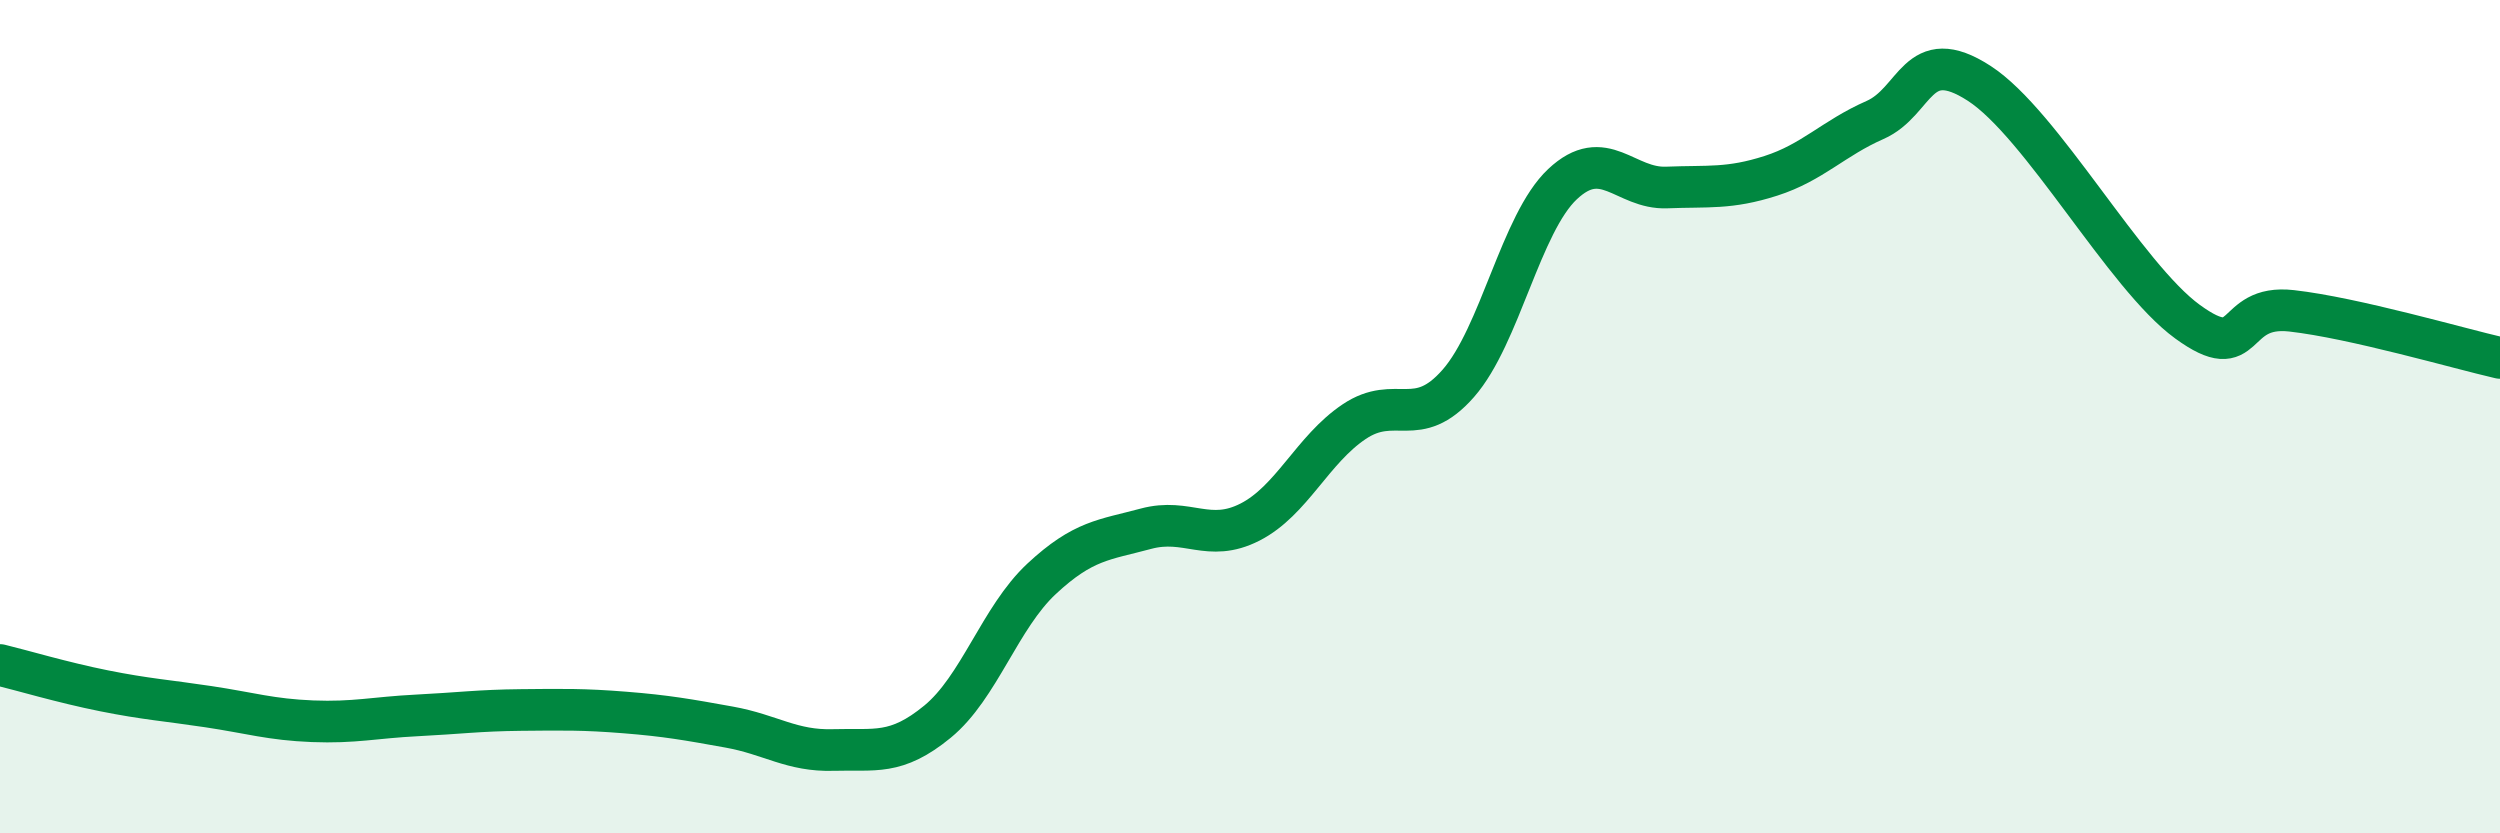 
    <svg width="60" height="20" viewBox="0 0 60 20" xmlns="http://www.w3.org/2000/svg">
      <path
        d="M 0,15.96 C 0.5,16.08 1.5,16.38 2.5,16.58 C 3.5,16.78 4,16.81 5,16.96 C 6,17.11 6.5,17.27 7.5,17.31 C 8.5,17.35 9,17.22 10,17.17 C 11,17.12 11.5,17.05 12.5,17.04 C 13.5,17.03 14,17.02 15,17.1 C 16,17.18 16.5,17.27 17.5,17.45 C 18.5,17.63 19,18.03 20,18 C 21,17.97 21.5,18.14 22.5,17.32 C 23.5,16.5 24,14.82 25,13.89 C 26,12.96 26.5,12.96 27.5,12.69 C 28.5,12.42 29,13.04 30,12.53 C 31,12.02 31.5,10.79 32.5,10.12 C 33.5,9.45 34,10.34 35,9.2 C 36,8.06 36.5,5.36 37.5,4.42 C 38.5,3.48 39,4.54 40,4.5 C 41,4.46 41.5,4.54 42.5,4.22 C 43.5,3.9 44,3.32 45,2.88 C 46,2.44 46,1.03 47.5,2 C 49,2.97 51,6.63 52.5,7.72 C 54,8.81 53.5,7.29 55,7.46 C 56.5,7.63 59,8.36 60,8.59L60 20L0 20Z"
        fill="#008740"
        opacity="0.1"
        stroke-linecap="round"
        stroke-linejoin="round"
      />
      <path
        d="M 0,15.96 C 0.5,16.08 1.5,16.38 2.5,16.58 C 3.5,16.78 4,16.81 5,16.96 C 6,17.11 6.5,17.27 7.5,17.31 C 8.5,17.35 9,17.22 10,17.17 C 11,17.12 11.5,17.05 12.5,17.04 C 13.5,17.03 14,17.02 15,17.1 C 16,17.18 16.5,17.27 17.5,17.45 C 18.5,17.63 19,18.03 20,18 C 21,17.97 21.5,18.14 22.5,17.32 C 23.5,16.5 24,14.82 25,13.89 C 26,12.96 26.5,12.96 27.5,12.69 C 28.5,12.42 29,13.04 30,12.53 C 31,12.02 31.5,10.79 32.5,10.12 C 33.5,9.45 34,10.34 35,9.2 C 36,8.06 36.5,5.36 37.5,4.42 C 38.5,3.48 39,4.54 40,4.5 C 41,4.46 41.5,4.54 42.5,4.22 C 43.5,3.9 44,3.32 45,2.88 C 46,2.44 46,1.03 47.5,2 C 49,2.97 51,6.63 52.5,7.72 C 54,8.81 53.5,7.29 55,7.46 C 56.5,7.63 59,8.36 60,8.59"
        stroke="#008740"
        stroke-width="1"
        fill="none"
        stroke-linecap="round"
        stroke-linejoin="round"
      />
    </svg>
  